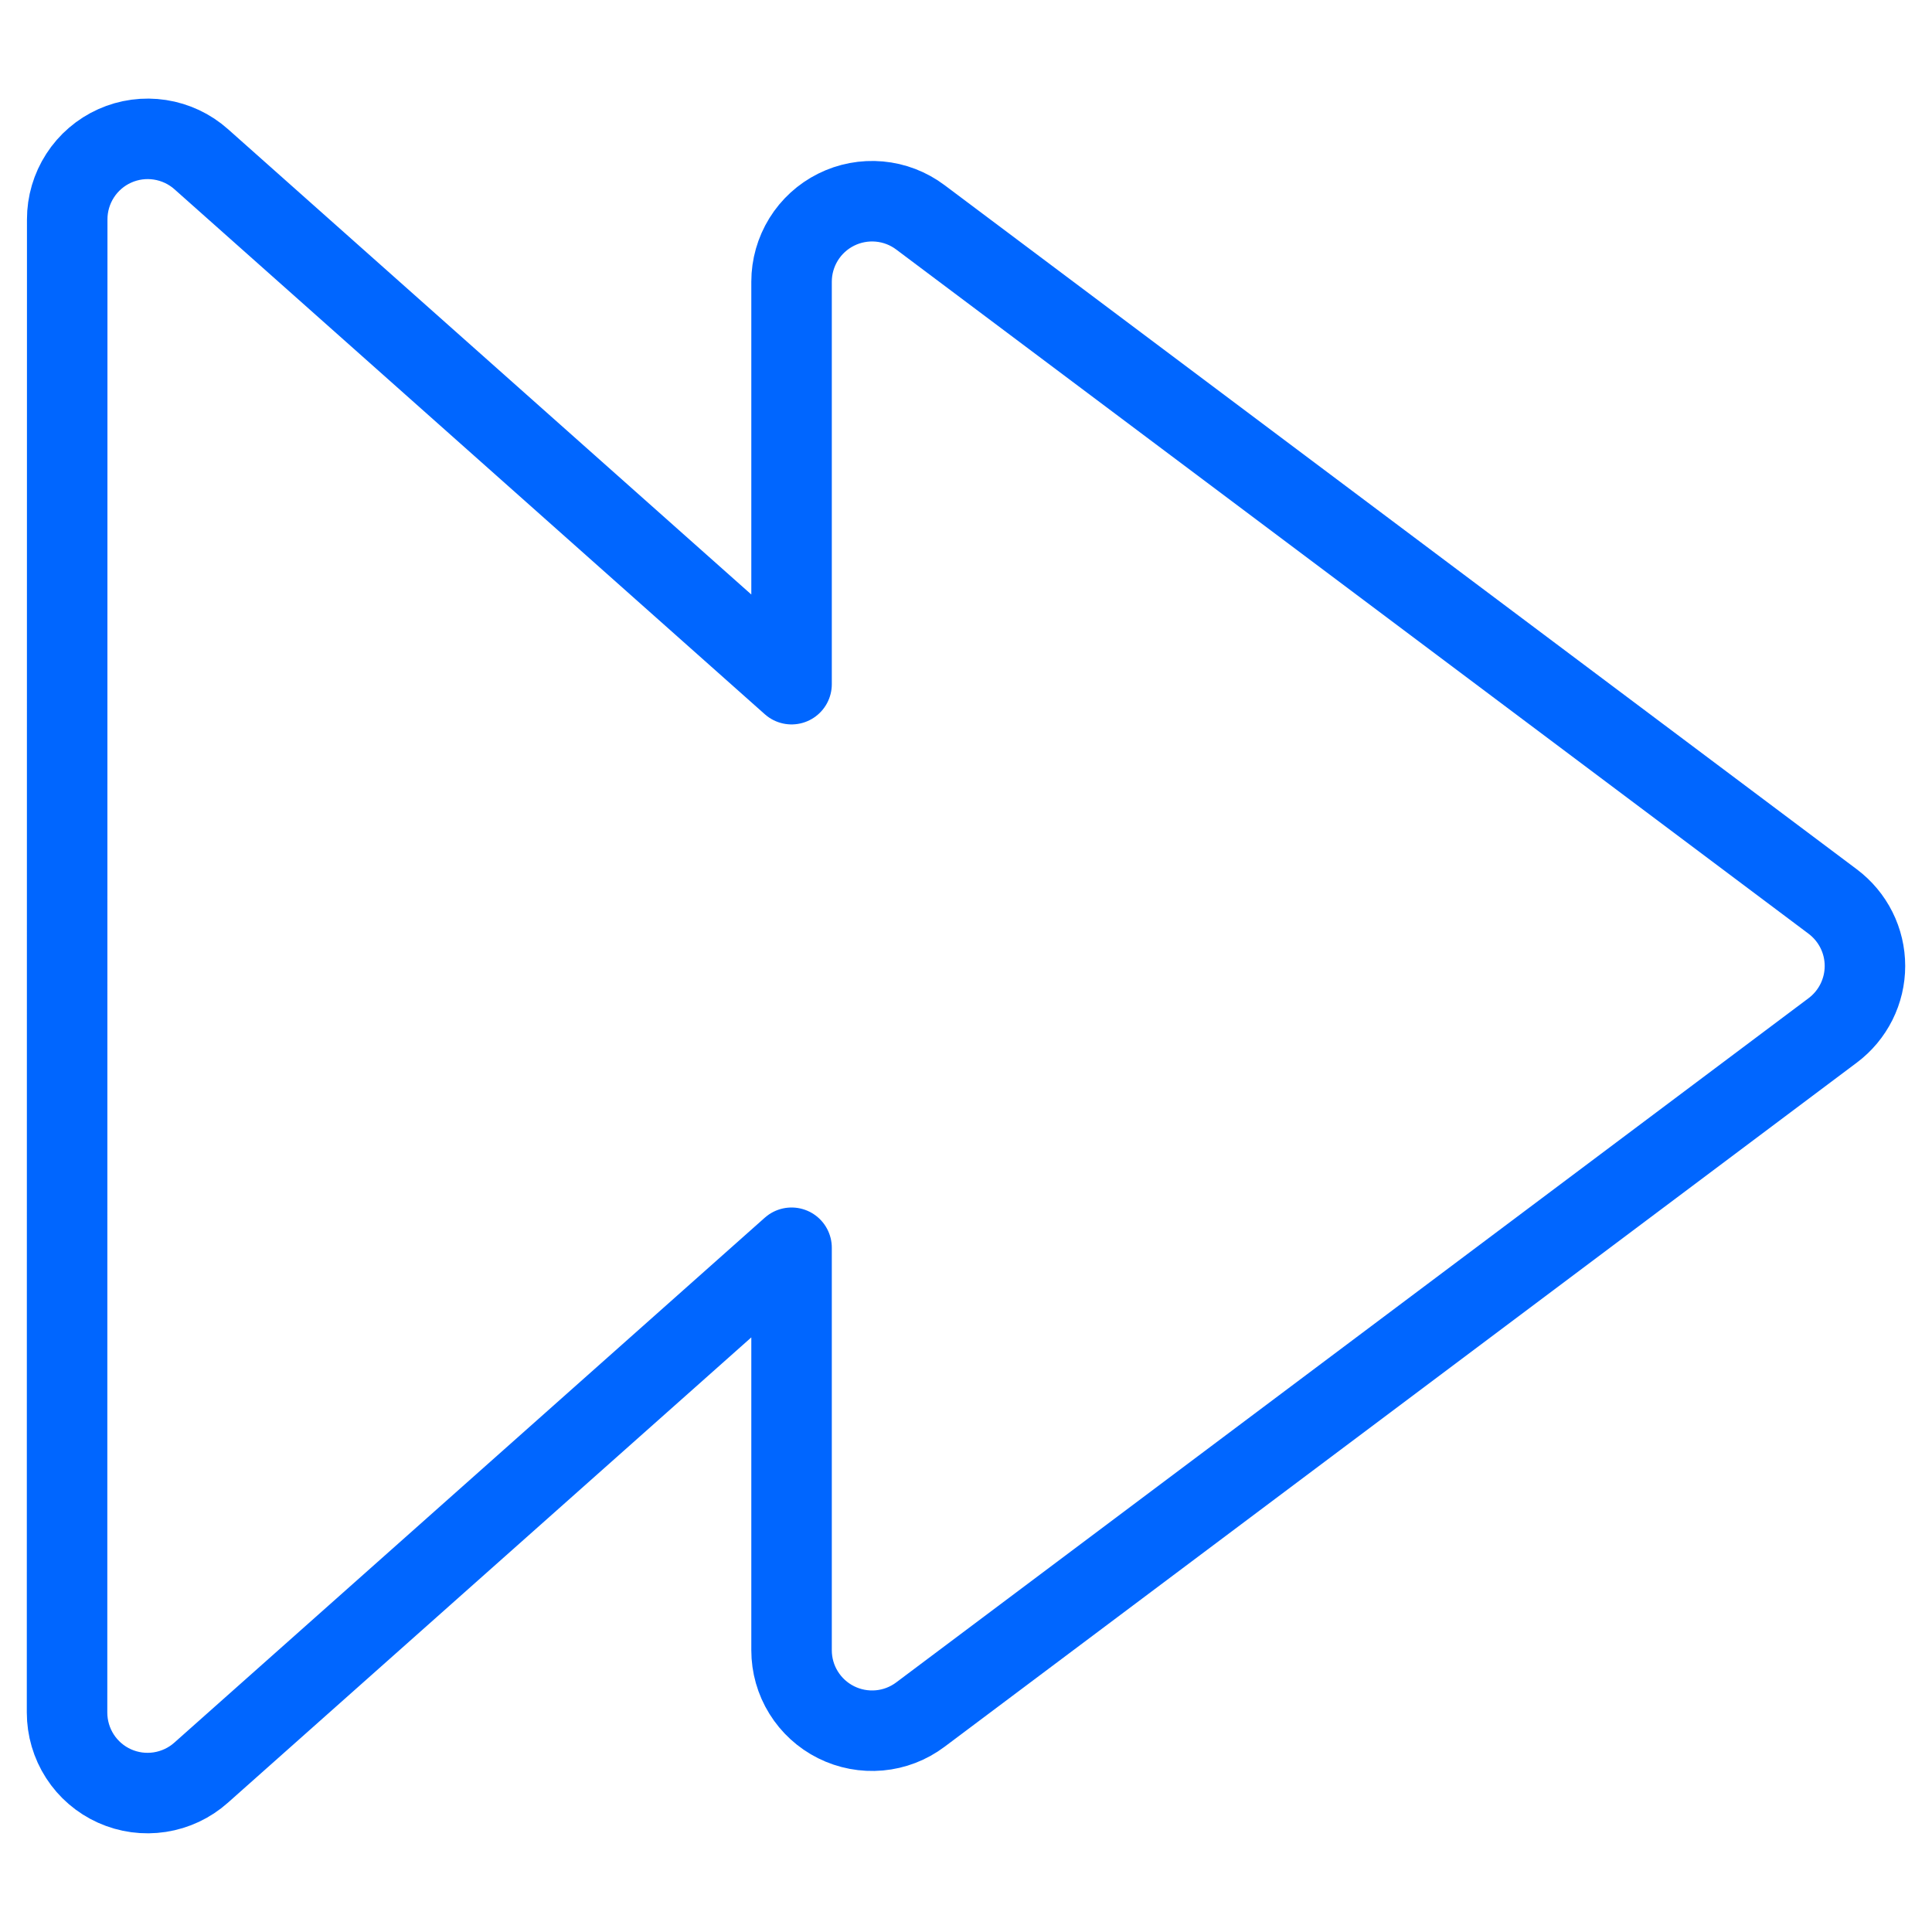 <svg fill="none" height="48" viewBox="0 0 48 48" width="48" xmlns="http://www.w3.org/2000/svg"><path d="m1.666 42.546c-0.0.386.111.764.32 1.088.209.324.508.581.86.739.352.158.742.211 1.124.152.381-.059.738-.226 1.026-.483l14.67-13.042v10c0 .371.103.736.299 1.051.195.316.475.571.807.737s.704.236 1.074.203c.37-.033.723-.169 1.02-.392l22.668-17c.248-.186.45-.428.589-.706.139-.278.211-.584.211-.894s-.072-.617-.211-.894c-.139-.278-.341-.519-.589-.706l-22.668-17c-.297-.223-.65-.359-1.02-.392-.37-.033-.742.037-1.074.203-.332.166-.612.421-.807.737-.195.316-.299.68-.299 1.051v10l-14.666-13.042c-.288-.257-.645-.424-1.026-.483-.381-.059-.772-.006-1.124.152-.352.158-.651.415-.86.739-.209.324-.321.702-.32 1.088z" stroke="#06f" stroke-linecap="round" stroke-linejoin="round" stroke-width="2"/></svg>
